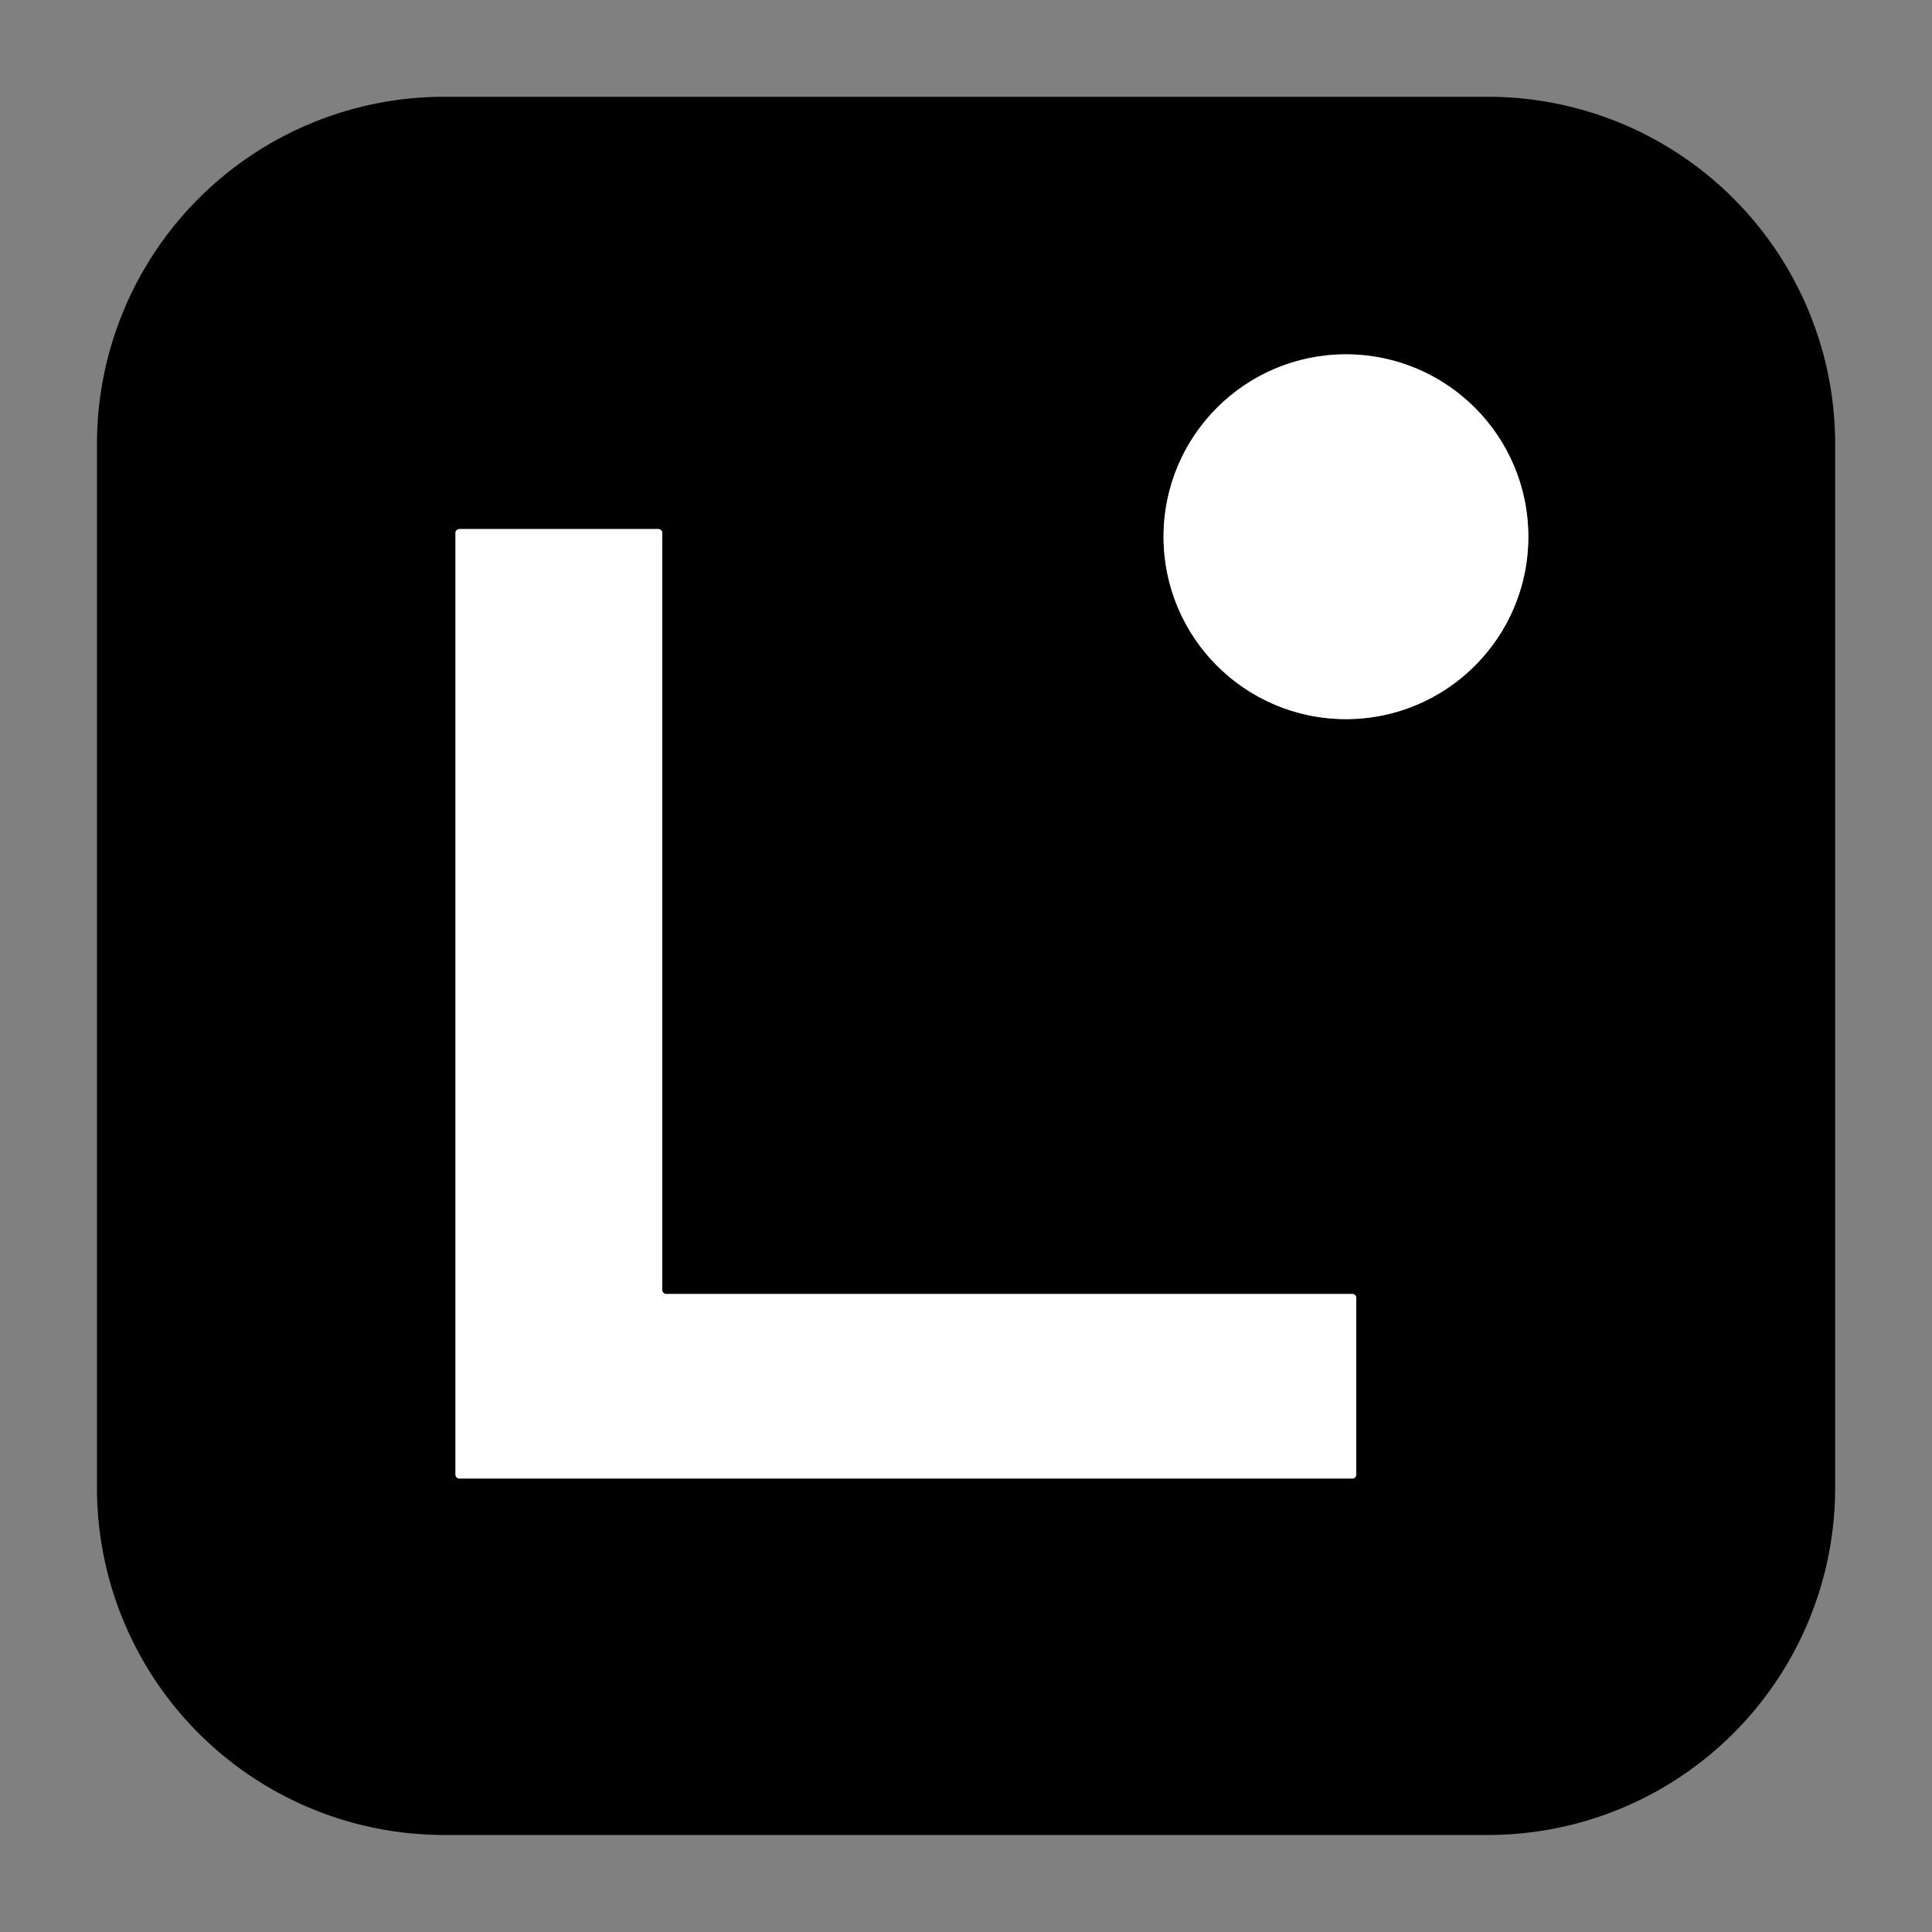 <svg xmlns="http://www.w3.org/2000/svg" viewBox="0 0 320 320"><rect x="0" y="0" width="320" height="320" fill="#808080" stroke="none"/><path d="M303.96 246.42a57.51 57.51 0 0 1-57.51 57.51H73.57a57.51 57.51 0 0 1-57.51-57.51V73.54a57.51 57.51 0 0 1 57.51-57.51h172.88a57.51 57.51 0 0 1 57.51 57.51v172.88ZM253.14 88.9a30.21 30.21 0 0 0-30.21-30.21 30.21 30.21 0 0 0-30.21 30.21 30.21 30.21 0 0 0 30.21 30.21 30.21 30.21 0 0 0 30.21-30.21Zm-143.45-.62a.65.65 0 0 0-.65-.65H76.09a.65.65 0 0 0-.65.65v155.96a.65.65 0 0 0 .65.65h147.9a.65.65 0 0 0 .65-.65v-29.27a.65.65 0 0 0-.65-.65H110.34a.65.65 0 0 1-.65-.65V88.28Z"/><circle cx="222.93" cy="88.9" r="30.21" fill="#fff"/><path fill="#fff" d="M109.69 88.28v125.39a.65.65 0 0 0 .65.65h113.65a.65.65 0 0 1 .65.65v29.27a.65.65 0 0 1-.65.65H76.09a.65.65 0 0 1-.65-.65V88.28a.65.65 0 0 1 .65-.65h32.95a.65.65 0 0 1 .65.65Z"/></svg>